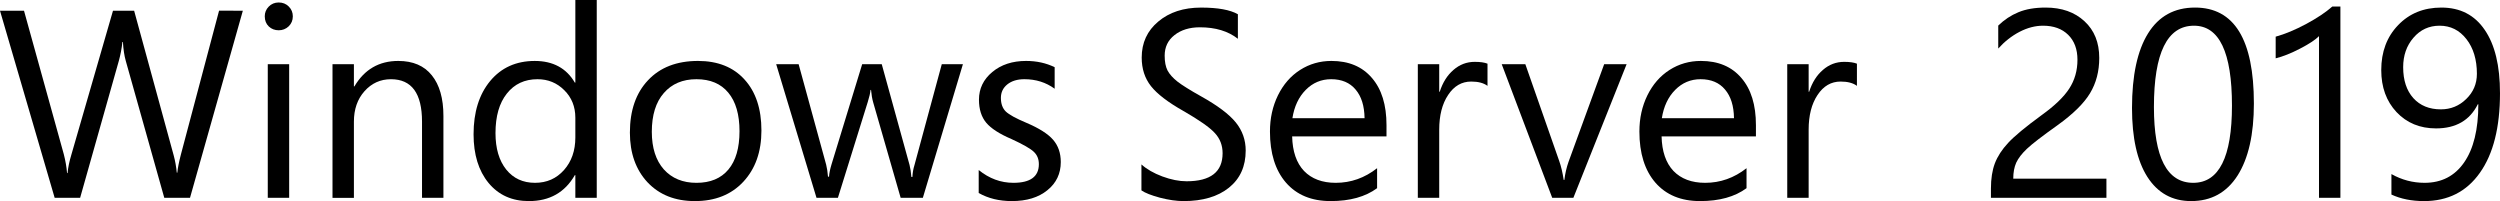 <?xml version="1.0" encoding="UTF-8" standalone="no"?>
<!-- Created with Inkscape (http://www.inkscape.org/) -->

<svg
   version="1.1"
   id="svg34"
   width="408.289"
   height="32.841"
   viewBox="0 0 408.289 32.841"
   sodipodi:docname="Windows_Server_2019_logo.svg"
   inkscape:version="1.3.2 (091e20e, 2023-11-25, custom)"
   xmlns:inkscape="http://www.inkscape.org/namespaces/inkscape"
   xmlns:sodipodi="http://sodipodi.sourceforge.net/DTD/sodipodi-0.dtd"
   xmlns="http://www.w3.org/2000/svg"
   xmlns:svg="http://www.w3.org/2000/svg">
  <sodipodi:namedview
     id="namedview1"
     pagecolor="#ffffff"
     bordercolor="#000000"
     borderopacity="0.25"
     inkscape:showpageshadow="2"
     inkscape:pageopacity="0.0"
     inkscape:pagecheckerboard="0"
     inkscape:deskcolor="#d1d1d1"
     inkscape:zoom="2.1063535"
     inkscape:cx="204.14427"
     inkscape:cy="16.379017"
     inkscape:window-width="1366"
     inkscape:window-height="705"
     inkscape:window-x="-8"
     inkscape:window-y="-8"
     inkscape:window-maximized="1"
     inkscape:current-layer="svg34" />
  <defs
     id="defs38" />
  <g
     id="g40"
     transform="translate(-136.026,-37.875)">
    <g
       aria-label="Windows Server® 2019"
       id="text1184"
       style="font-size:43.646px;font-family:'Segoe Pro';-inkscape-font-specification:'Segoe Pro, Normal';letter-spacing:0px;fill:#000000;stroke-width:0.524">
      <path
         d="m 175.687,39.623 -8.631,30.561 H 162.857 l -6.287,-22.356 q -0.362,-1.257 -0.469,-3.09 h -0.085 q -0.17,1.577 -0.575,3.048 L 149.111,70.184 h -4.156 l -8.93,-30.561 h 3.921 l 6.5,23.443 q 0.405,1.556 0.533,3.069 h 0.085 q 0.107,-1.3 0.639,-3.069 l 6.777,-23.443 h 3.452 l 6.457,23.613 q 0.362,1.321 0.511,2.834 h 0.085 q 0.107,-1.108 0.575,-2.92 l 6.244,-23.528 z"
         style="fill:#000000"
         id="path587" />
      <path
         d="m 183.849,40.539 q 0,0.98 -0.682,1.641 -0.682,0.639 -1.62,0.639 -0.959,0 -1.62,-0.618 -0.661,-0.639 -0.661,-1.662 0,-0.916 0.639,-1.577 0.661,-0.682 1.641,-0.682 0.98,0 1.641,0.661 0.661,0.661 0.661,1.598 z m -0.597,29.644 h -3.495 V 48.361 h 3.495 z"
         style="fill:#000000"
         id="path589" />
      <path
         d="m 208.443,70.184 h -3.495 V 57.738 q 0,-6.926 -5.072,-6.926 -2.579,0 -4.326,1.961 -1.726,1.939 -1.726,4.966 v 12.446 h -3.495 V 48.361 h 3.495 v 3.623 h 0.085 q 2.451,-4.156 7.161,-4.156 3.602,0 5.477,2.344 1.897,2.344 1.897,6.649 z"
         style="fill:#000000"
         id="path591" />
      <path
         d="m 233.484,70.184 h -3.495 v -3.708 h -0.085 q -2.43,4.241 -7.502,4.241 -4.134,0 -6.585,-2.962 -2.451,-2.984 -2.451,-7.949 0,-5.413 2.707,-8.695 2.728,-3.282 7.289,-3.282 4.475,0 6.543,3.538 h 0.085 V 37.875 h 3.495 z m -3.495,-9.867 v -3.218 q 0,-2.707 -1.811,-4.497 -1.79,-1.79 -4.369,-1.79 -3.154,0 -5.008,2.344 -1.854,2.323 -1.854,6.457 0,3.751 1.748,5.946 1.748,2.174 4.71,2.174 2.877,0 4.731,-2.089 1.854,-2.089 1.854,-5.328 z"
         style="fill:#000000"
         id="path593" />
      <path
         d="m 260.379,59.187 q 0,5.2 -2.962,8.375 -2.941,3.154 -7.907,3.154 -4.838,0 -7.736,-3.069 -2.877,-3.09 -2.877,-8.12 0,-5.413 2.962,-8.546 2.962,-3.154 8.162,-3.154 4.859,0 7.608,3.048 2.749,3.026 2.749,8.312 z m -3.58,0.128 q 0,-4.113 -1.833,-6.308 -1.811,-2.195 -5.2,-2.195 -3.367,0 -5.328,2.259 -1.961,2.238 -1.961,6.33 0,3.921 1.961,6.138 1.982,2.195 5.328,2.195 3.41,0 5.221,-2.174 1.811,-2.174 1.811,-6.244 z"
         style="fill:#000000"
         id="path595" />
      <path
         d="m 293.284,48.361 -6.543,21.823 h -3.623 L 278.622,54.562 q -0.234,-0.81 -0.341,-2.003 h -0.085 q -0.064,0.746 -0.448,1.961 l -4.88,15.664 h -3.495 l -6.585,-21.823 h 3.666 l 4.497,16.41 q 0.213,0.852 0.298,1.961 h 0.17 q 0.043,-0.81 0.405,-2.003 l 5.008,-16.367 h 3.197 l 4.539,16.453 q 0.213,0.831 0.298,1.961 h 0.171 q 0.043,-1.023 0.341,-1.961 l 4.454,-16.453 z"
         style="fill:#000000"
         id="path597" />
      <path
         d="m 309.268,64.344 q 0,2.834 -2.195,4.603 -2.174,1.769 -5.797,1.769 -3.09,0 -5.413,-1.321 v -3.751 q 2.579,2.089 5.669,2.089 4.156,0 4.156,-3.048 0,-1.236 -0.81,-2.003 -0.81,-0.789 -3.687,-2.11 -2.898,-1.236 -4.092,-2.643 -1.193,-1.428 -1.193,-3.772 0,-2.707 2.174,-4.518 2.174,-1.811 5.52,-1.811 2.579,0 4.667,1.023 v 3.516 q -2.131,-1.556 -4.944,-1.556 -1.726,0 -2.792,0.852 -1.044,0.852 -1.044,2.195 0,1.449 0.81,2.238 0.81,0.767 3.346,1.833 3.111,1.321 4.369,2.771 1.257,1.449 1.257,3.644 z"
         style="fill:#000000"
         id="path599" />
      <path
         d="m 339.467,62.469 q 0,3.857 -2.728,6.053 -2.728,2.195 -7.416,2.195 -1.705,0 -3.857,-0.554 -2.131,-0.575 -3.026,-1.193 v -4.241 q 1.3,1.172 3.41,1.961 2.131,0.789 3.964,0.789 5.882,0 5.882,-4.582 0,-1.918 -1.257,-3.282 -1.257,-1.385 -5.157,-3.623 -3.772,-2.131 -5.285,-4.049 -1.513,-1.918 -1.513,-4.667 0,-3.623 2.707,-5.882 2.707,-2.28 6.99,-2.28 4.113,0 6.01,1.087 v 4.007 q -2.387,-1.875 -6.202,-1.875 -2.536,0 -4.156,1.279 -1.598,1.257 -1.598,3.346 0,1.513 0.469,2.43 0.49,0.916 1.62,1.811 1.151,0.895 3.857,2.408 4.049,2.259 5.669,4.262 1.62,2.003 1.62,4.603 z"
         style="fill:#000000"
         id="path601" />
      <path
         d="m 362.462,60.146 h -15.408 q 0.085,3.687 1.939,5.648 1.875,1.939 5.179,1.939 3.708,0 6.756,-2.387 v 3.261 q -2.856,2.11 -7.587,2.11 -4.667,0 -7.289,-3.005 -2.621,-3.026 -2.621,-8.354 0,-3.239 1.3,-5.903 1.321,-2.685 3.623,-4.156 2.302,-1.471 5.115,-1.471 4.241,0 6.607,2.771 2.387,2.749 2.387,7.715 z m -3.58,-2.962 q -0.043,-3.026 -1.47,-4.689 -1.407,-1.684 -3.985,-1.684 -2.43,0 -4.156,1.748 -1.726,1.748 -2.174,4.625 z"
         style="fill:#000000"
         id="path603" />
      <path
         d="m 378.958,51.898 q -0.938,-0.703 -2.664,-0.703 -2.323,0 -3.772,2.195 -1.449,2.174 -1.449,5.669 v 11.125 h -3.495 V 48.361 h 3.495 V 52.857 h 0.085 q 0.725,-2.259 2.238,-3.559 1.513,-1.321 3.474,-1.321 1.364,0 2.089,0.298 z"
         style="fill:#000000"
         id="path605" />
      <path
         d="m 401.676,48.361 -8.695,21.823 h -3.452 l -8.248,-21.823 h 3.857 l 5.541,15.835 q 0.448,1.257 0.725,3.069 h 0.107 q 0.192,-1.577 0.682,-2.962 l 5.818,-15.941 z"
         style="fill:#000000"
         id="path607" />
      <path
         d="m 422.796,60.146 h -15.408 q 0.085,3.687 1.939,5.648 1.875,1.939 5.179,1.939 3.708,0 6.756,-2.387 v 3.261 q -2.856,2.11 -7.587,2.11 -4.667,0 -7.289,-3.005 -2.621,-3.026 -2.621,-8.354 0,-3.239 1.3,-5.903 1.321,-2.685 3.623,-4.156 2.302,-1.471 5.115,-1.471 4.241,0 6.607,2.771 2.387,2.749 2.387,7.715 z m -3.58,-2.962 q -0.043,-3.026 -1.47,-4.689 -1.407,-1.684 -3.985,-1.684 -2.43,0 -4.156,1.748 -1.726,1.748 -2.174,4.625 z"
         style="fill:#000000"
         id="path609" />
      <path
         d="m 439.291,51.898 q -0.938,-0.703 -2.664,-0.703 -2.323,0 -3.772,2.195 -1.449,2.174 -1.449,5.669 v 11.125 h -3.495 V 48.361 h 3.495 V 52.857 h 0.085 q 0.725,-2.259 2.238,-3.559 1.513,-1.321 3.474,-1.321 1.364,0 2.089,0.298 z"
         style="fill:#000000"
         id="path611" />
      <path
         d="m 475.307,47.636 q 0,-2.579 -1.513,-4.071 -1.513,-1.492 -4.113,-1.492 -1.897,0 -3.836,1.002 -1.918,1.002 -3.474,2.728 v -3.751 q 1.47,-1.428 3.282,-2.174 1.833,-0.767 4.454,-0.767 3.943,0 6.351,2.238 2.408,2.216 2.408,5.989 0,3.282 -1.513,5.775 -1.492,2.472 -5.285,5.2 -3.772,2.685 -5.008,3.857 -1.236,1.172 -1.748,2.259 -0.49,1.087 -0.49,2.621 h 15.216 v 3.133 h -18.861 v -1.513 q 0,-2.408 0.639,-4.113 0.661,-1.726 2.174,-3.346 1.513,-1.641 5.477,-4.539 3.175,-2.28 4.497,-4.326 1.343,-2.067 1.343,-4.71 z"
         style="fill:#000000"
         id="path615" />
      <path
         d="m 504.121,54.775 q 0,7.566 -2.664,11.764 -2.664,4.177 -7.587,4.177 -4.603,0 -7.139,-3.943 -2.515,-3.943 -2.515,-11.253 0,-7.971 2.621,-12.19 2.621,-4.22 7.672,-4.22 9.612,0 9.612,15.664 z m -3.58,0.341 q 0,-13.043 -6.202,-13.043 -6.543,0 -6.543,13.277 0,12.382 6.415,12.382 6.33,0 6.33,-12.616 z"
         style="fill:#000000"
         id="path617" />
      <path
         d="M 514.755,70.184 V 43.779 q -0.916,0.916 -3.111,2.046 -2.174,1.13 -3.964,1.577 v -3.538 q 2.302,-0.639 4.966,-2.067 2.664,-1.428 4.284,-2.856 h 1.321 v 31.243 z"
         style="fill:#000000"
         id="path619" />
      <path
         d="m 544.314,53.07 q 0,8.397 -3.282,13.021 -3.261,4.625 -9.121,4.625 -3.026,0 -5.328,-1.066 v -3.346 q 2.536,1.428 5.413,1.428 4.156,0 6.457,-3.325 2.323,-3.346 2.323,-9.505 h -0.085 q -1.961,3.943 -6.82,3.943 -3.943,0 -6.457,-2.664 -2.493,-2.664 -2.493,-6.862 0,-4.475 2.749,-7.331 2.749,-2.877 7.075,-2.877 4.603,0 7.075,3.644 2.493,3.623 2.493,10.315 z m -3.772,-3.133 q 0,-3.474 -1.705,-5.669 -1.705,-2.195 -4.39,-2.195 -2.579,0 -4.262,1.961 -1.684,1.939 -1.684,4.816 0,3.197 1.662,5.051 1.662,1.833 4.497,1.833 2.408,0 4.134,-1.684 1.748,-1.684 1.748,-4.113 z"
         style="fill:#000000"
         id="path621" />
    </g>
  </g>
</svg>
